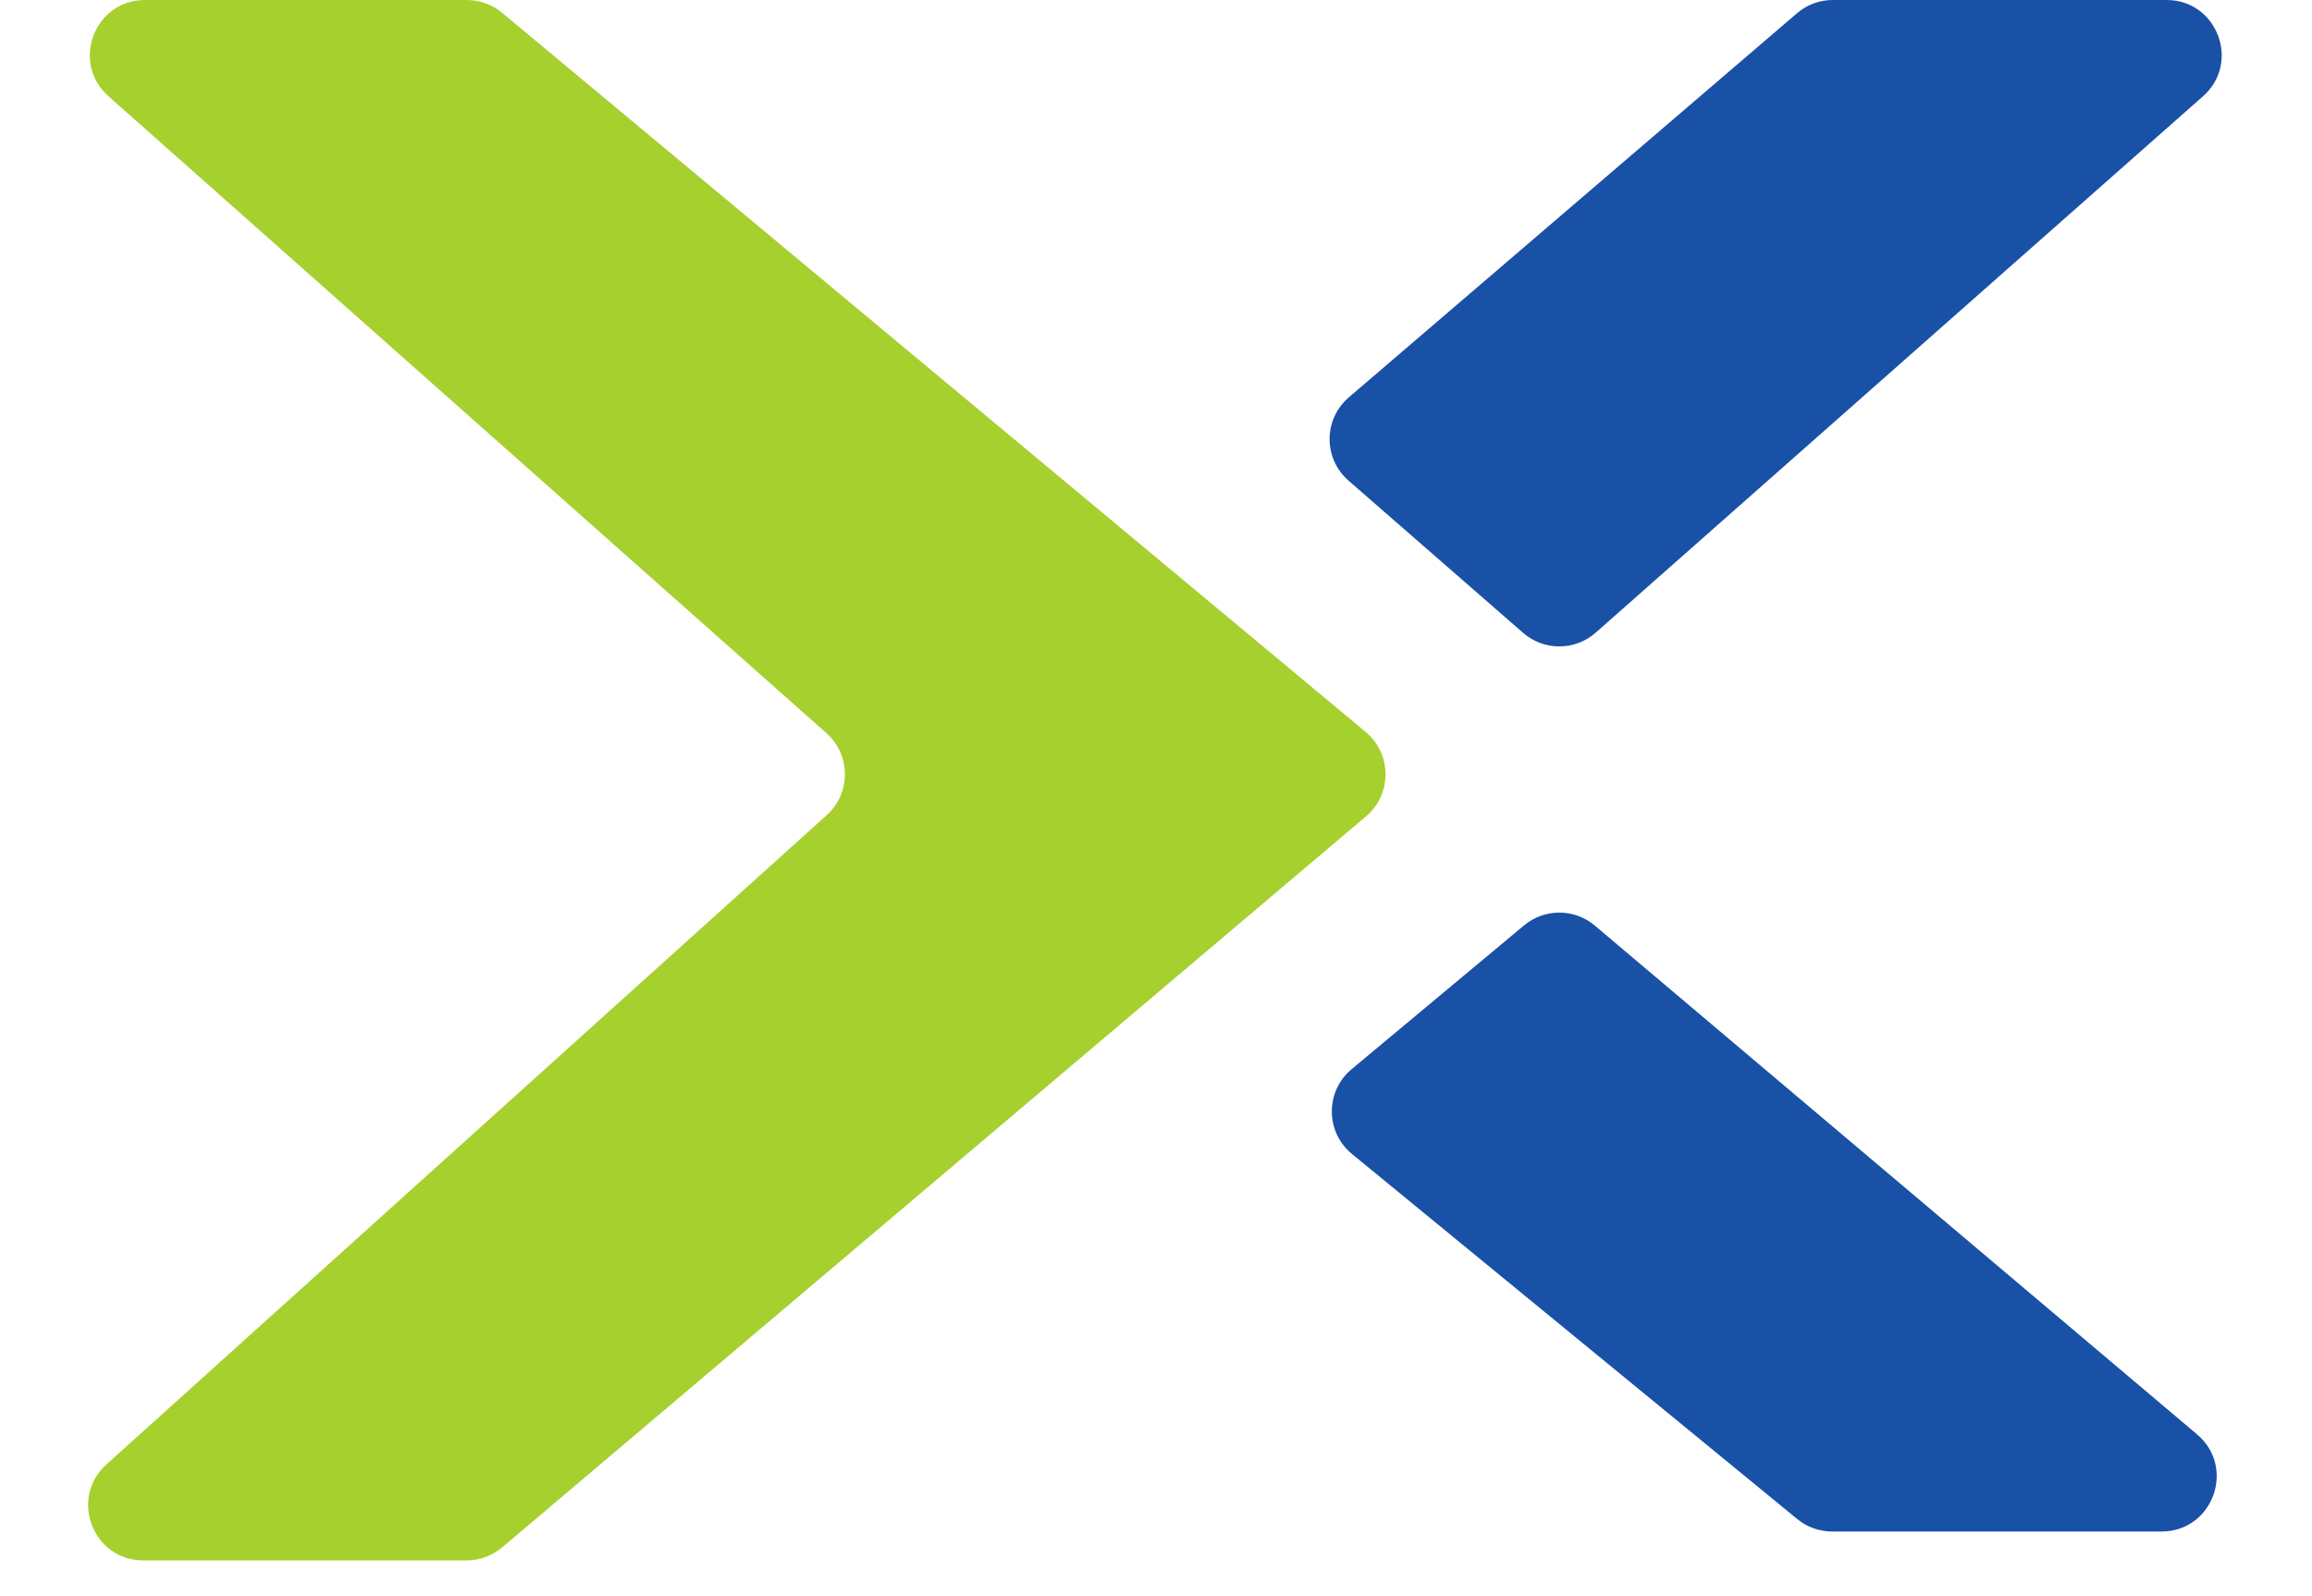 <svg width="42" height="29" viewBox="0 0 42 29" fill="none" xmlns="http://www.w3.org/2000/svg">
<path d="M8.481 0H2.634C1.714 0 1.282 1.137 1.97 1.748L15.012 13.319C15.458 13.715 15.461 14.411 15.018 14.81L1.933 26.607C1.253 27.221 1.687 28.35 2.603 28.35H8.477C8.713 28.35 8.942 28.266 9.123 28.113L24.816 14.831C25.29 14.43 25.287 13.697 24.81 13.299L9.121 0.232C8.941 0.082 8.715 0 8.481 0Z" fill="#A6D02E"/>
<path d="M27.669 11.498L24.497 8.732C24.037 8.331 24.04 7.616 24.503 7.219L32.644 0.241C32.825 0.085 33.056 0 33.294 0H39.358C40.279 0 40.71 1.14 40.02 1.749L28.988 11.494C28.612 11.826 28.048 11.828 27.669 11.498Z" fill="#1851A6"/>
<path d="M27.686 16.813L24.554 19.425C24.072 19.827 24.075 20.569 24.56 20.966L32.648 27.598C32.827 27.745 33.051 27.825 33.282 27.825H39.267C40.199 27.825 40.624 26.663 39.913 26.061L28.972 16.817C28.601 16.503 28.059 16.502 27.686 16.813Z" fill="#1851A6"/>
</svg>
